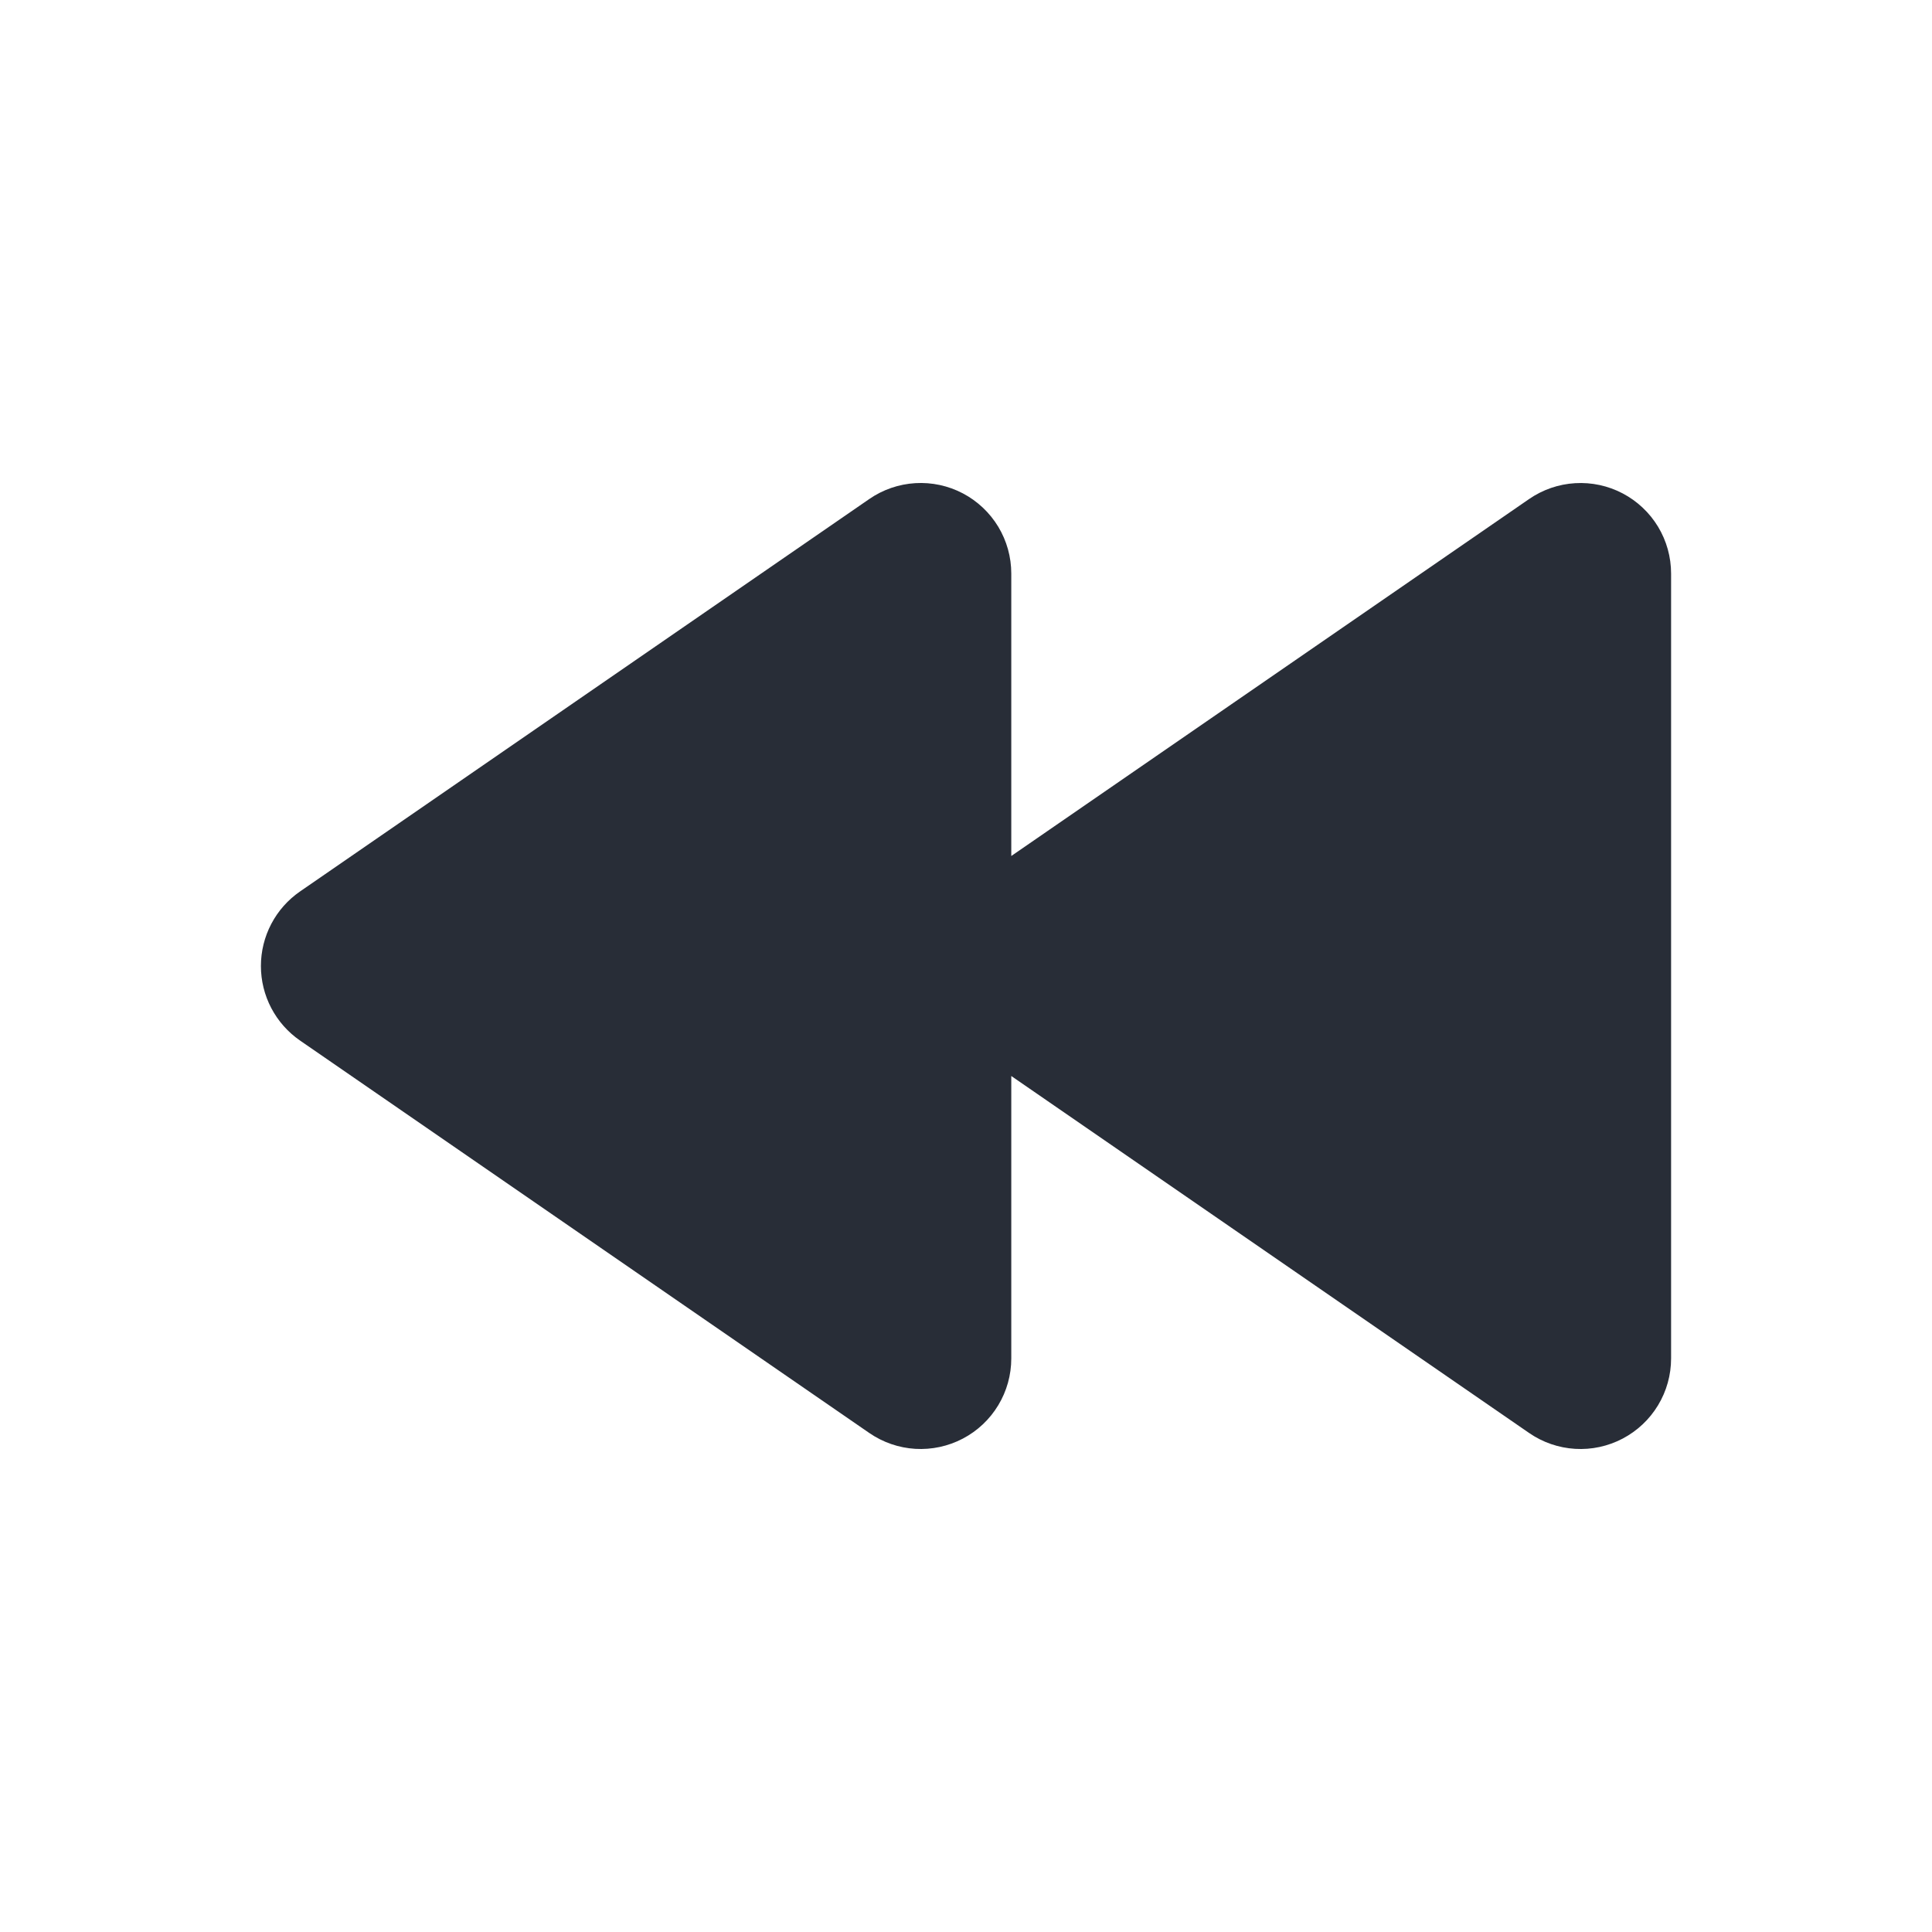 <svg width="64" height="64" viewBox="0 0 64 64" fill="none" xmlns="http://www.w3.org/2000/svg">
<g clip-path="url(#clip0_8375_4214)">
<path fill-rule="evenodd" clip-rule="evenodd" d="M9.94 34.47L28.797 47.47C29.247 47.78 29.774 47.962 30.32 47.995C30.866 48.027 31.411 47.91 31.895 47.656C32.379 47.402 32.785 47.02 33.068 46.551C33.351 46.083 33.5 45.547 33.5 45V35.644L50.655 47.47C51.105 47.781 51.632 47.962 52.178 47.995C52.724 48.028 53.268 47.91 53.752 47.656C54.236 47.401 54.642 47.02 54.925 46.551C55.208 46.083 55.357 45.547 55.357 45V19C55.357 18.453 55.208 17.916 54.925 17.448C54.642 16.98 54.236 16.599 53.752 16.344C53.268 16.09 52.724 15.973 52.178 16.006C51.632 16.038 51.105 16.22 50.655 16.53L33.5 28.356V19C33.5 18.453 33.351 17.916 33.068 17.448C32.785 16.98 32.379 16.598 31.895 16.343C31.411 16.089 30.866 15.972 30.32 16.005C29.774 16.038 29.247 16.219 28.797 16.53L9.94 29.53C9.54 29.806 9.213 30.174 8.987 30.605C8.761 31.035 8.643 31.514 8.643 32C8.643 32.486 8.761 32.965 8.987 33.395C9.213 33.825 9.54 34.194 9.94 34.47Z" fill="#282D37"/>
</g>
<defs>
<clipPath id="clip0_8375_4214">
<rect width="64" height="64" fill="white"/>
</clipPath>
</defs>
</svg>
